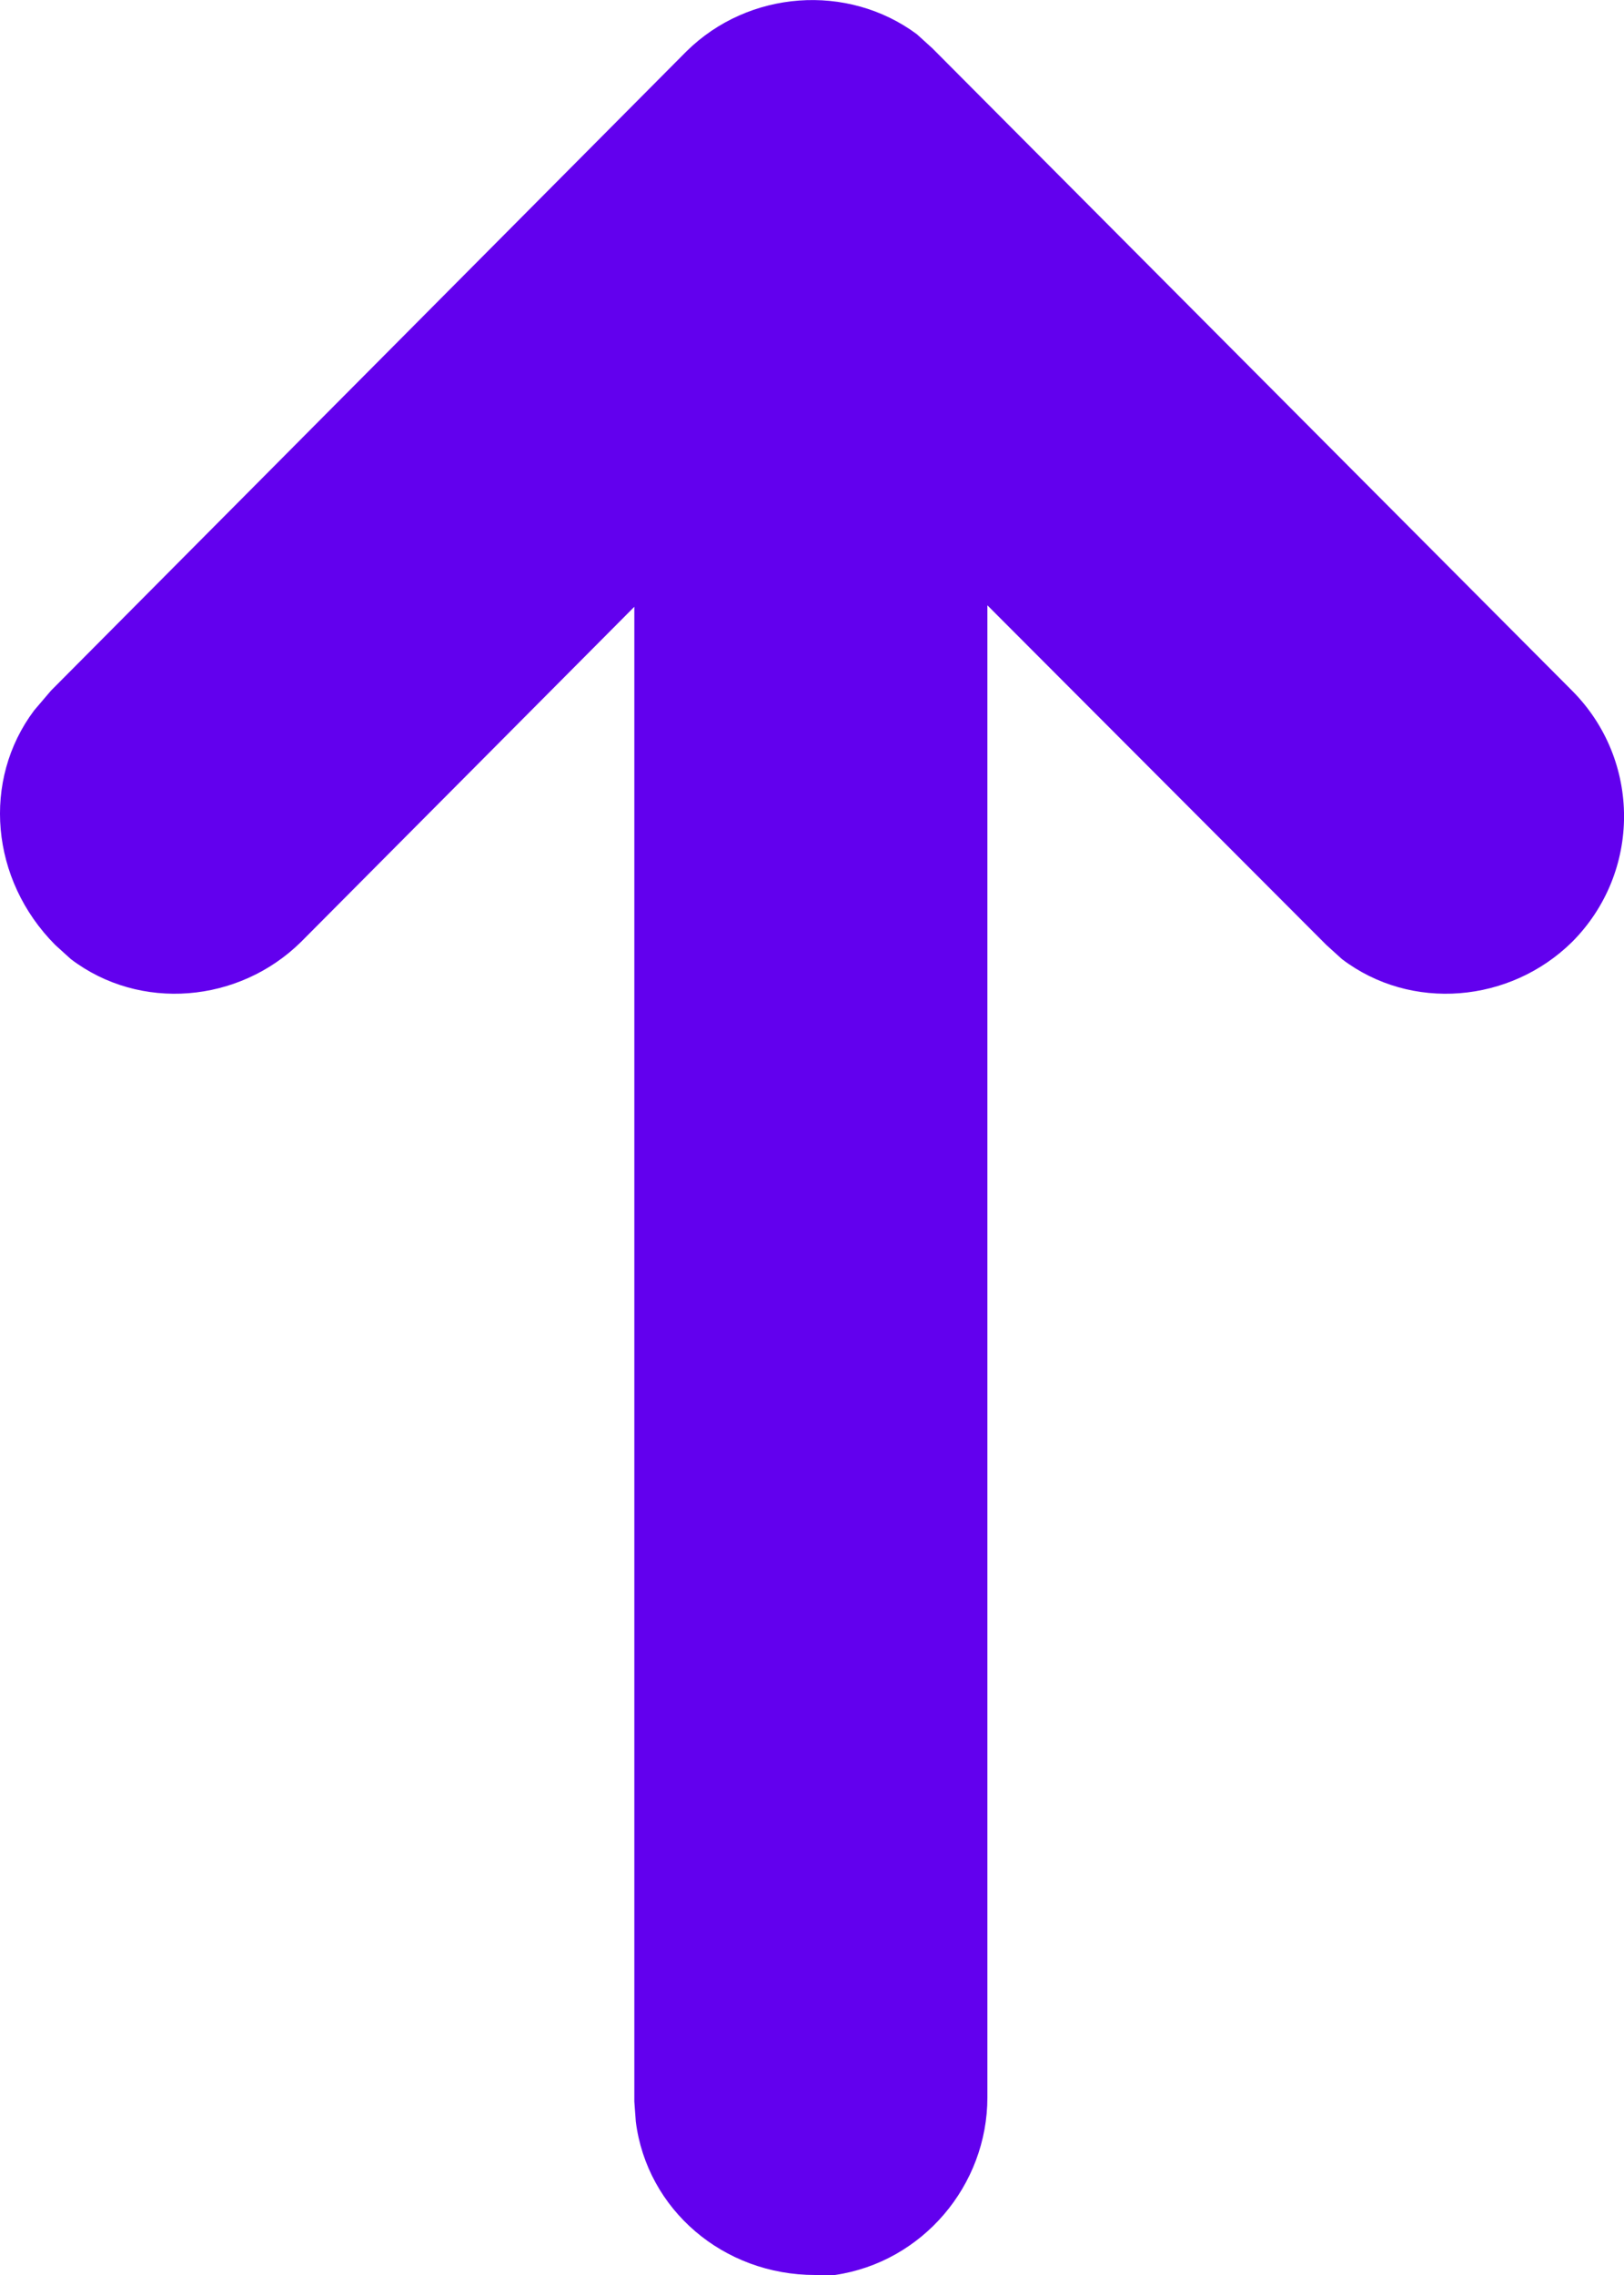 <svg width="10" height="14" viewBox="0 0 10 14" fill="none" xmlns="http://www.w3.org/2000/svg">
<g clip-path="url(#clip0_21551_3393)">
<path d="M9.68 4.25L5.741 0.297L5.645 0.21C5.219 -0.105 4.61 -0.061 4.228 0.315L0.314 4.25L0.21 4.372C-0.112 4.801 -0.06 5.413 0.34 5.815L0.436 5.902C0.862 6.226 1.471 6.173 1.853 5.797L3.906 3.734V12.933L3.915 13.056C3.984 13.598 4.454 14 5.019 14H5.141C5.68 13.921 6.08 13.449 6.08 12.907V3.725L8.167 5.815L8.263 5.902C8.689 6.226 9.298 6.173 9.68 5.797C10.107 5.369 10.107 4.678 9.68 4.25Z" fill="#6200EE"/>
</g>
<defs>
<clipPath id="clip0_21551_3393">
<rect width="10" height="14" fill="white"/>
</clipPath>
</defs>
</svg>

